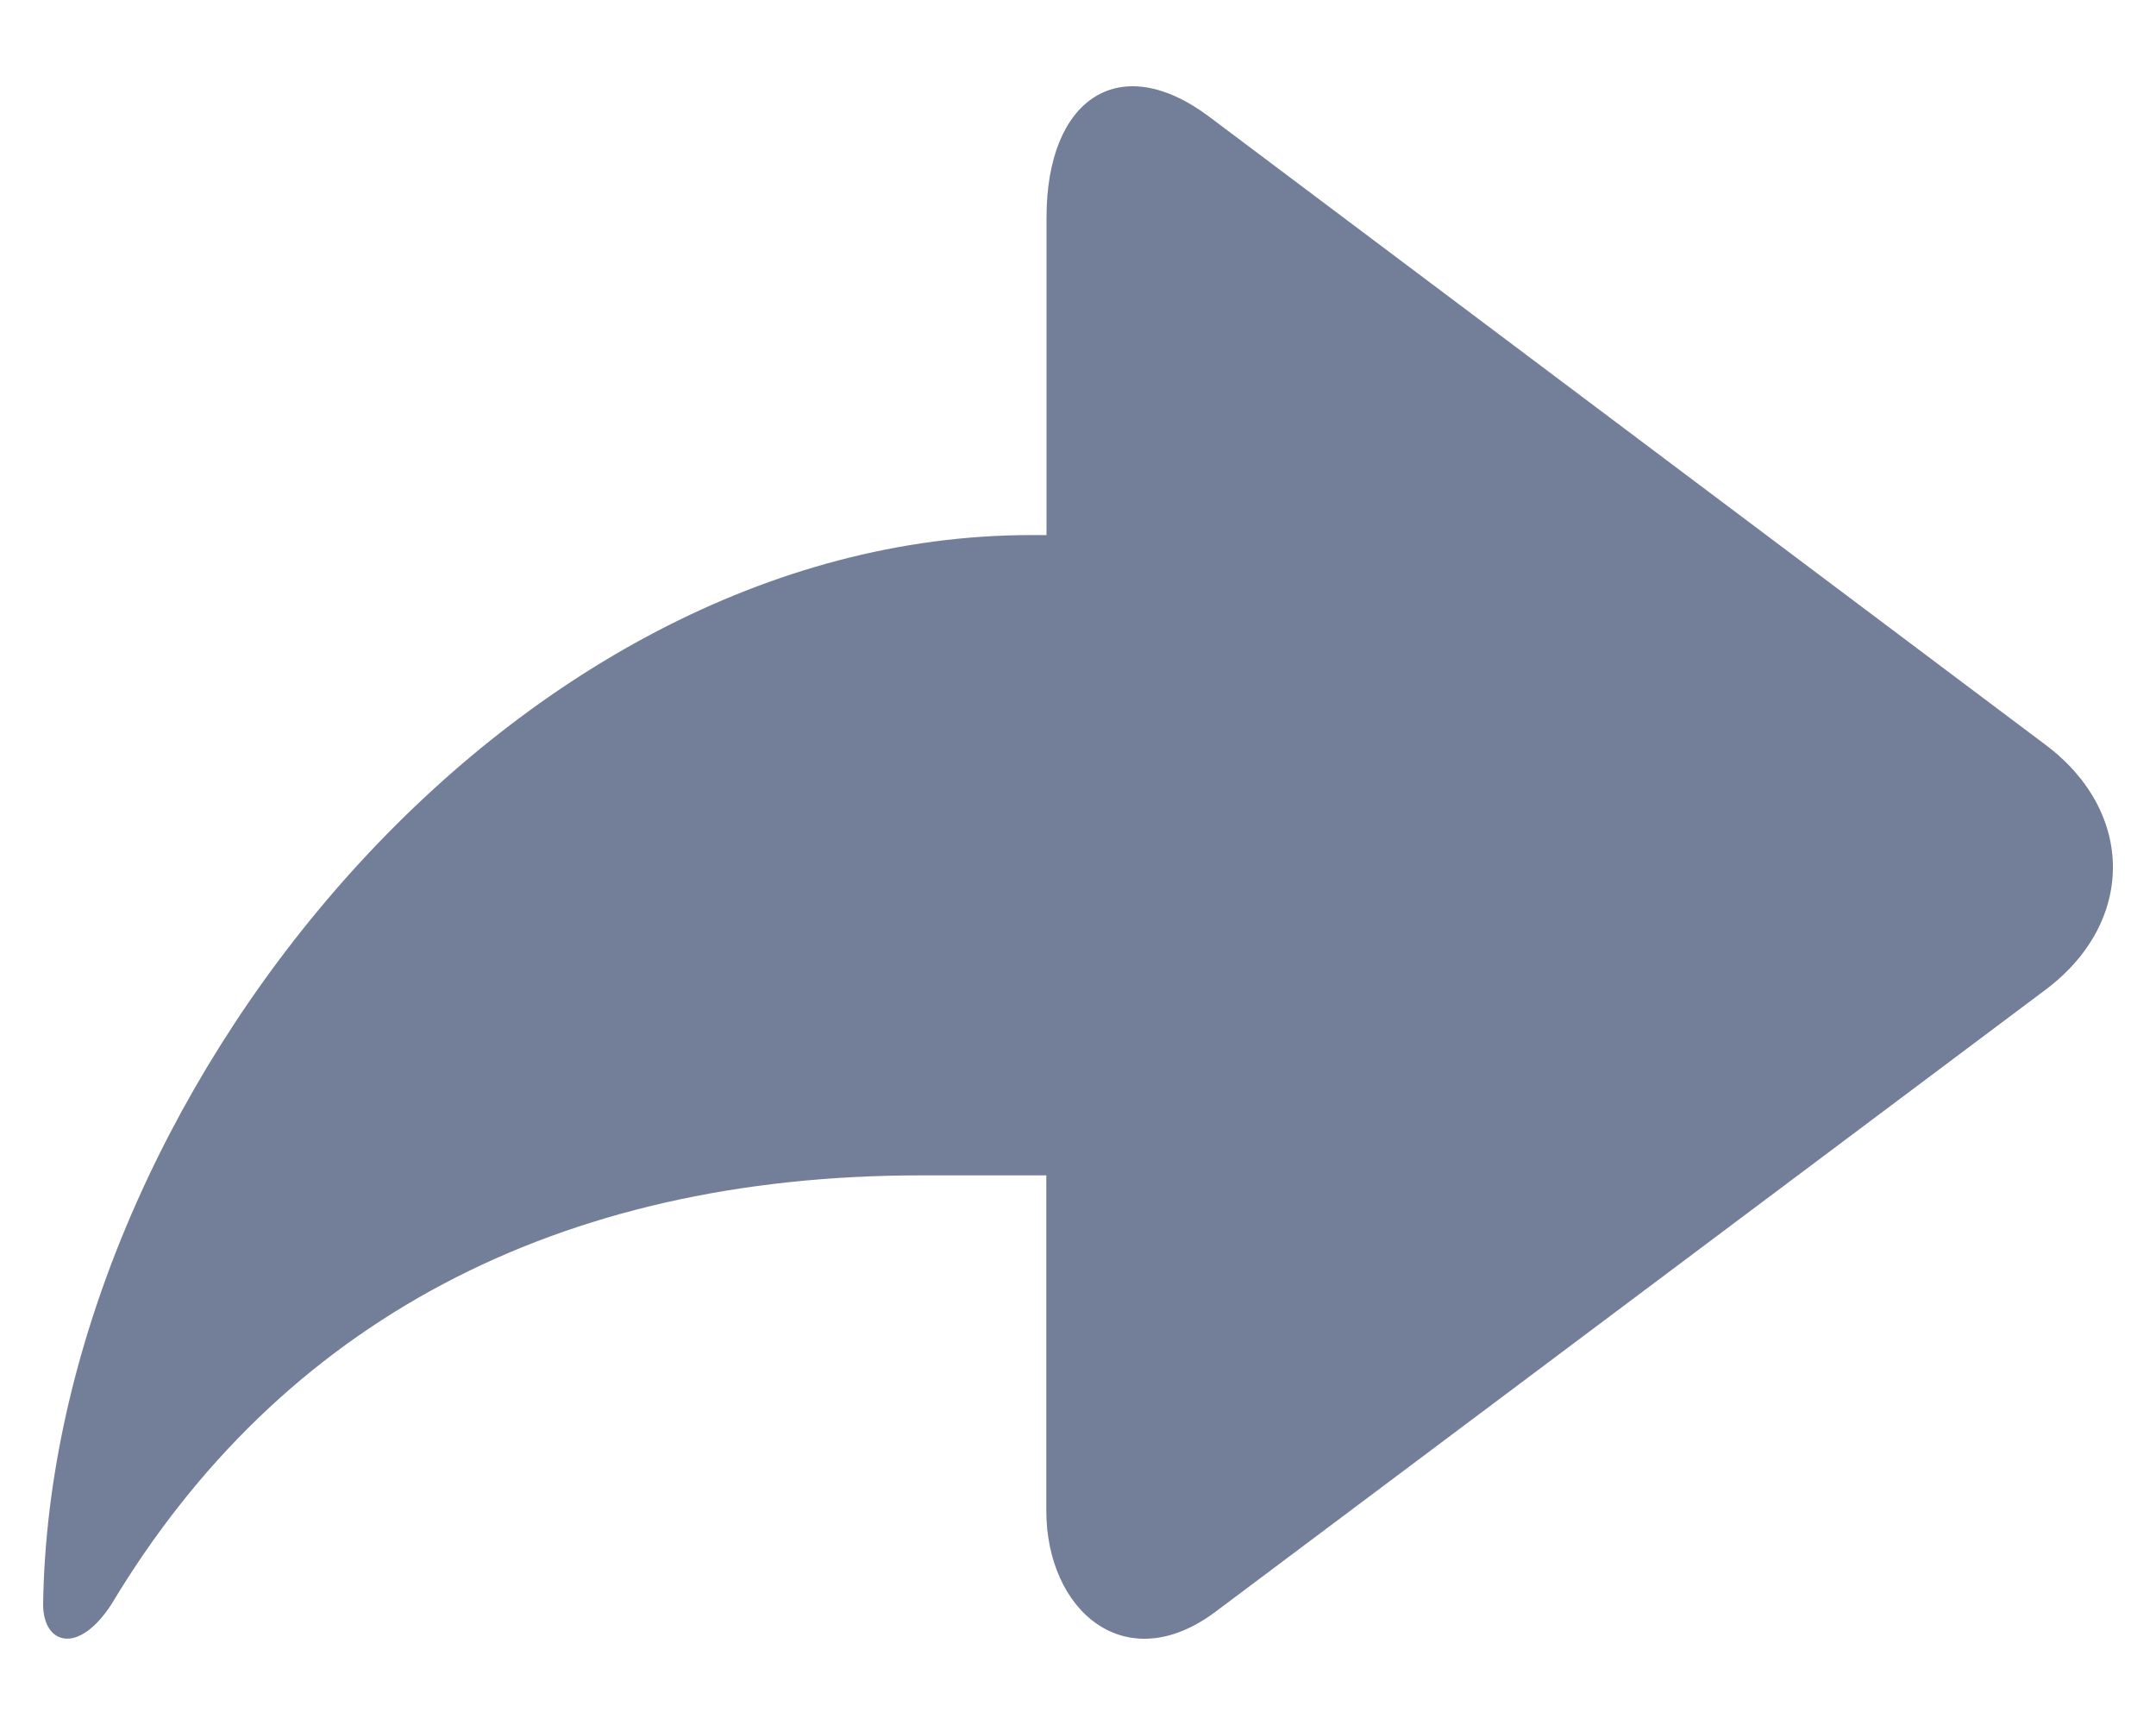 
<svg width="20" height="16" viewBox="0 0 20 16" fill="none" xmlns="http://www.w3.org/2000/svg">
<path d="M9.566 4.963H9.708V2.017C9.708 0.915 10.384 0.456 11.219 1.084L18.976 6.909C19.809 7.534 19.809 8.557 18.973 9.182L11.275 14.95C10.44 15.575 9.706 14.941 9.706 14.011V10.902H8.541C5.174 10.902 2.605 12.259 1.034 14.88C0.725 15.356 0.4 15.252 0.4 14.88C0.468 10.213 4.702 4.963 9.566 4.963Z" fill="#737E99"/>
</svg>
